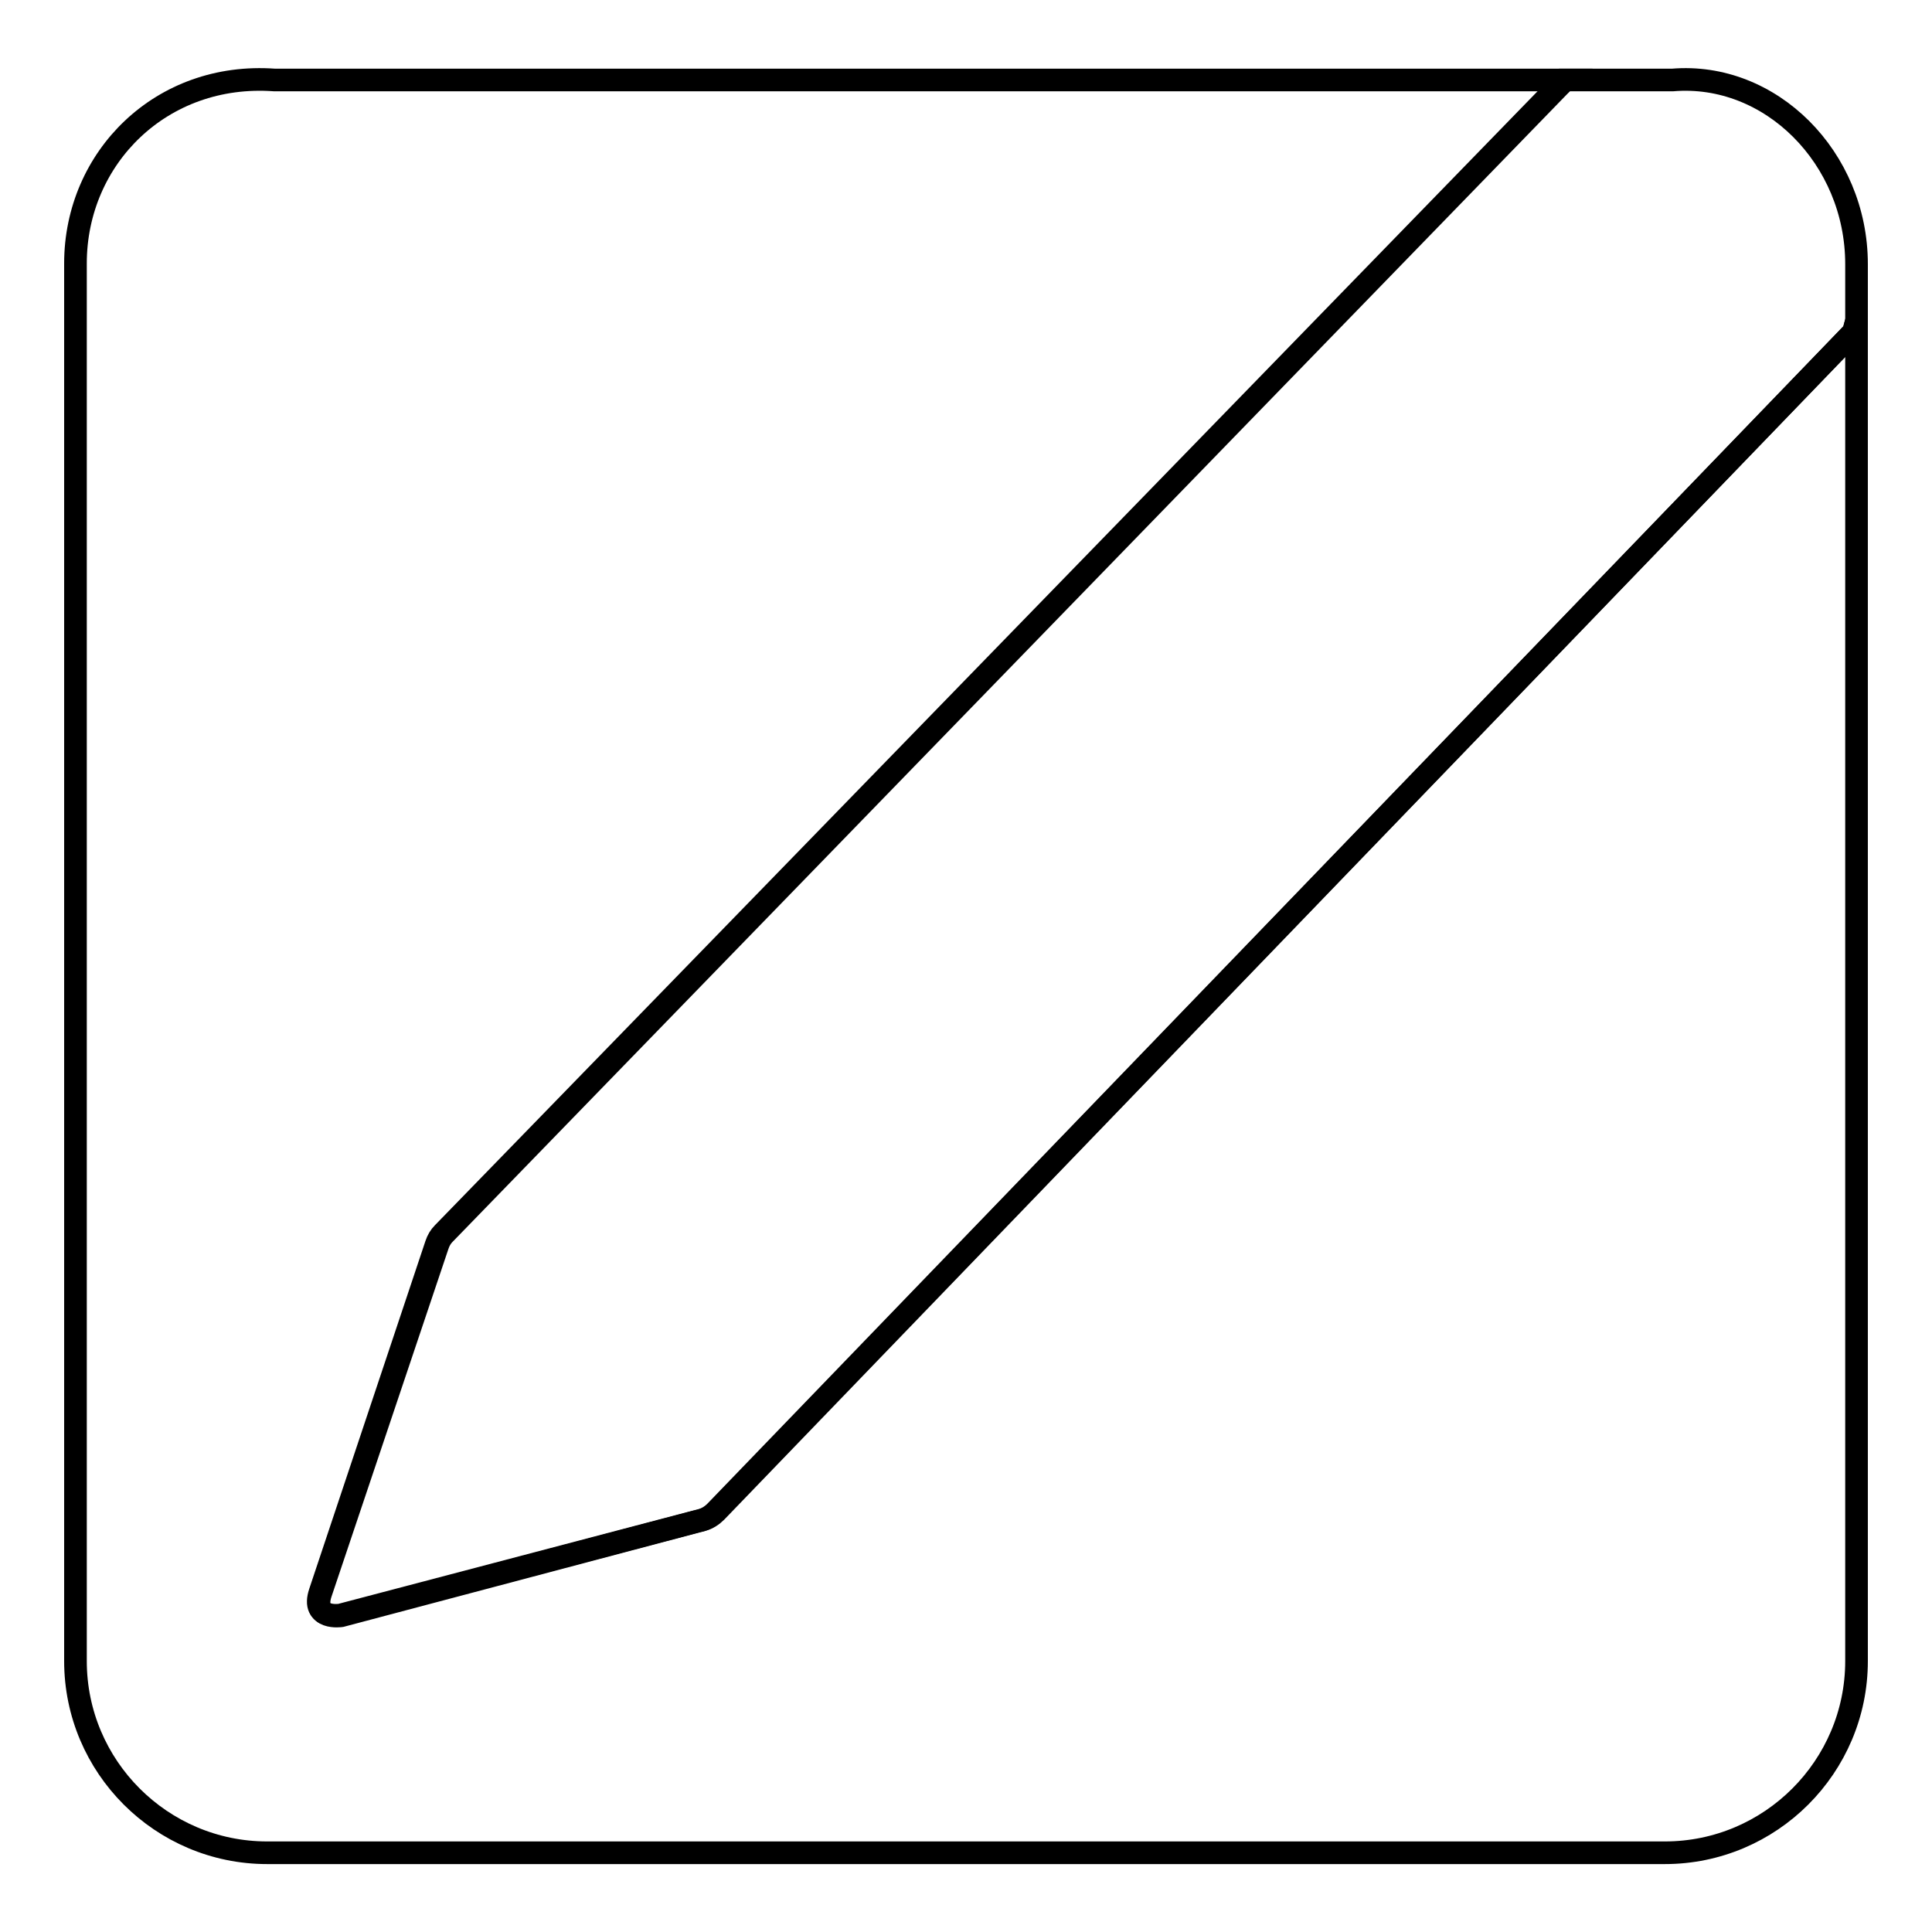 <?xml version="1.0" encoding="utf-8"?>
<!-- Svg Vector Icons : http://www.onlinewebfonts.com/icon -->
<!DOCTYPE svg PUBLIC "-//W3C//DTD SVG 1.1//EN" "http://www.w3.org/Graphics/SVG/1.1/DTD/svg11.dtd">
<svg version="1.1" xmlns="http://www.w3.org/2000/svg" xmlns:xlink="http://www.w3.org/1999/xlink" x="0px" y="0px" viewBox="0 0 256 256" enable-background="new 0 0 256 256" xml:space="preserve">
<g><g><path stroke-width="3" fill-opacity="0" stroke="#000000"  d="M221.6,10.6h-14.3c-0.4,0.5-0.8,0.8-0.8,0.8L58.7,163.4c-0.4,0.4-0.7,0.9-0.9,1.5L42.4,211c-1.2,3.6,2.7,3,2.7,3L93,201.4c0.7-0.2,1.3-0.6,1.8-1.1L245.6,44l0.4-1.5v-7.5C246,20.9,234.6,9.5,221.6,10.6z"/><path stroke-width="3" fill-opacity="0" stroke="#000000"  d="M94.9,200.3c-0.5,0.5-1.1,0.9-1.8,1.1l-47.9,12.7c0,0-3.9,0.6-2.7-3l15.5-46.1c0.2-0.6,0.5-1.1,0.9-1.5L206.6,11.4c0,0,0.3-0.3,0.8-0.8H36.4C21.4,9.5,10,20.9,10,34.9v185.2c0,14,11.4,25.4,25.4,25.4h185.2c14,0,25.4-11.4,25.4-25.4V42.5l-0.4,1.5L94.9,200.3z"/></g></g>
</svg>